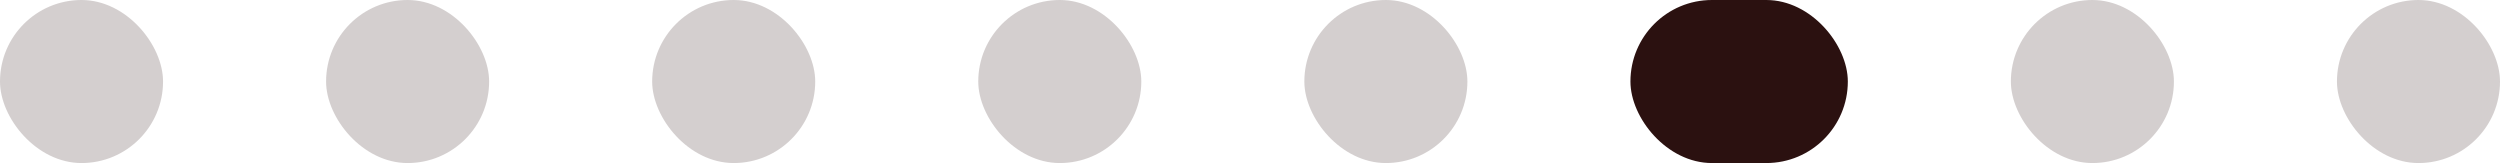 <?xml version="1.0" encoding="UTF-8"?> <svg xmlns="http://www.w3.org/2000/svg" width="92" height="6" viewBox="0 0 92 6" fill="none"><rect opacity="0.2" width="6" height="6" rx="3" fill="#2B1110"></rect><rect opacity="0.2" x="12" width="6" height="6" rx="3" fill="#2B1110"></rect><rect opacity="0.2" x="24" width="6" height="6" rx="3" fill="#2B1110"></rect><rect opacity="0.2" x="36" width="6" height="6" rx="3" fill="#2B1110"></rect><rect opacity="0.2" x="48" width="6" height="6" rx="3" fill="#2B1110"></rect><rect x="60" width="8" height="6" rx="3" fill="#2B1110"></rect><rect opacity="0.2" x="74" width="6" height="6" rx="3" fill="#2B1110"></rect><rect opacity="0.2" x="86" width="6" height="6" rx="3" fill="#2B1110"></rect></svg> 